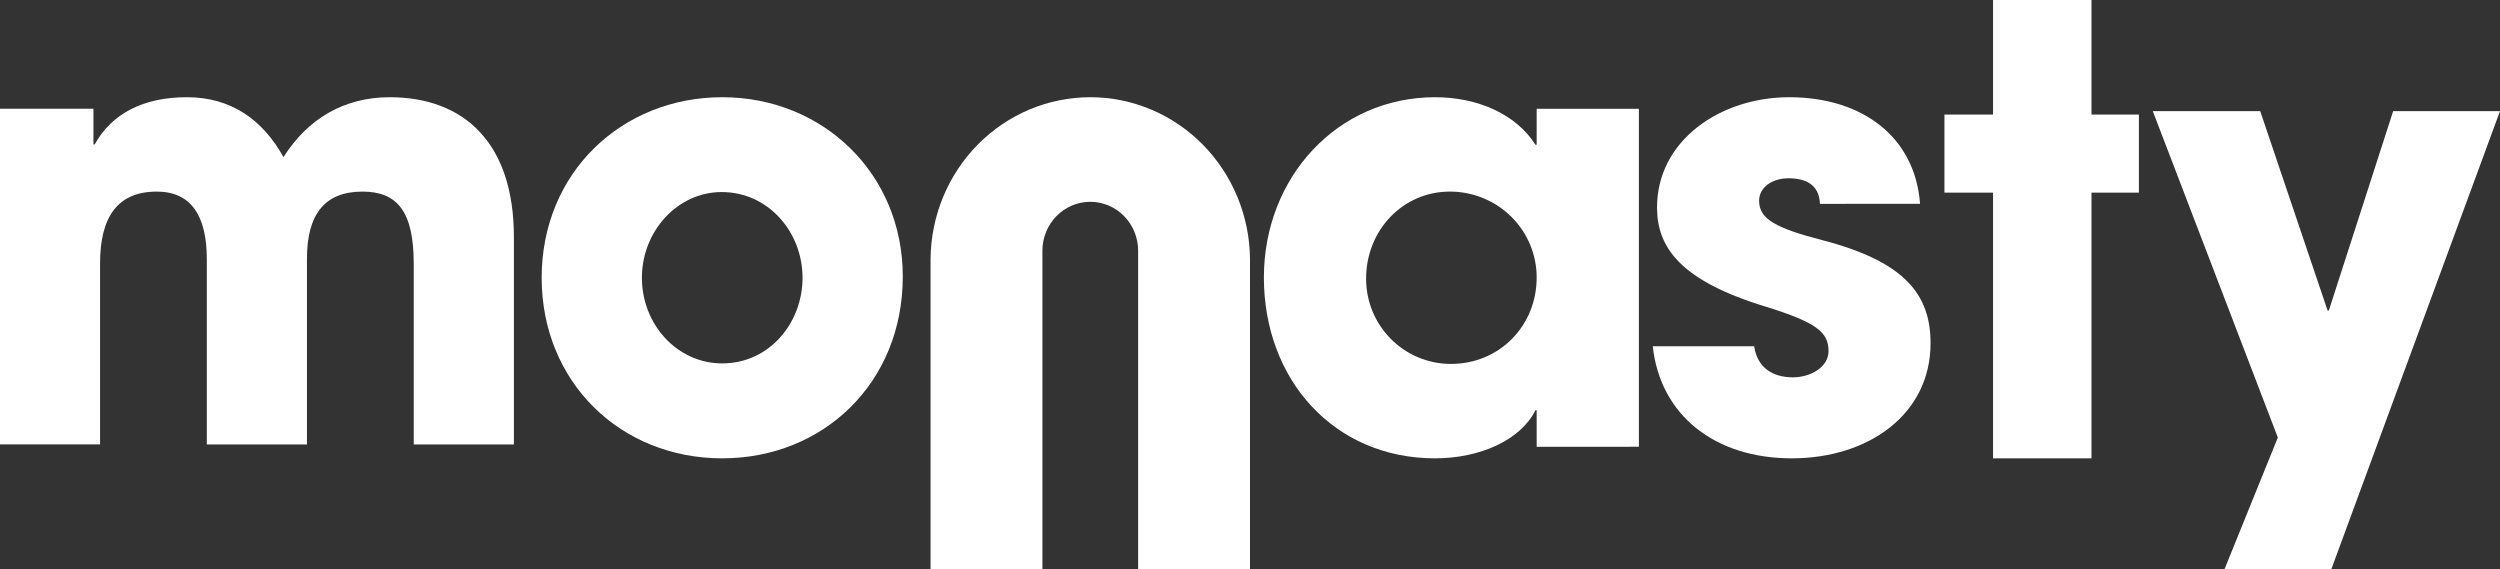 <svg width="180" height="41" viewBox="0 0 180 41" fill="none" xmlns="http://www.w3.org/2000/svg">
<rect x="0" y="0" width="180" height="41" fill="#333333" stroke="none"/>
<path d="M37 32V17.061C37 10.315 33.44 7 28.054 7C24.753 7 22.147 8.569 20.41 11.313C18.89 8.569 16.587 7 13.46 7C10.377 7 8.076 8.133 6.816 10.398H6.728V7.828H0V31.999H7.204V18.977C7.204 15.624 8.463 13.795 11.287 13.795C13.763 13.795 14.891 15.537 14.891 18.673V32H22.101V18.629C22.101 15.451 23.361 13.795 26.097 13.795C28.573 13.795 29.789 15.187 29.789 18.977V32H37Z" fill="white"/>
<path d="M57.783 19.997C57.783 23.256 55.391 26.164 52 26.164C48.738 26.164 46.217 23.348 46.217 19.997C46.217 16.646 48.783 13.828 51.956 13.828C55.347 13.828 57.783 16.736 57.783 19.997ZM65 19.908C65 12.507 59.26 7 52 7C44.783 7 39 12.417 39 20C39 27.489 44.652 33 52 33C59.26 33 65 27.583 65 19.914" fill="white"/>
<path d="M110.64 19.977C110.64 23.485 107.936 26.202 104.478 26.202C101.063 26.202 98.359 23.44 98.359 20.065C98.359 16.558 101.02 13.794 104.388 13.794C105.21 13.793 106.023 13.953 106.782 14.263C107.541 14.573 108.231 15.029 108.811 15.603C109.392 16.177 109.853 16.859 110.166 17.61C110.48 18.361 110.641 19.165 110.64 19.977ZM118 32.167V7.832H110.64V10.42H110.551C109.134 8.184 106.34 7 103.324 7C96.275 7 91 12.787 91 19.978C91 27.344 96.054 33 103.324 33C106.561 33 109.487 31.685 110.551 29.536H110.64V32.168L118 32.167Z" fill="white"/>
<path d="M138.244 14.673C137.89 9.894 134.129 7 128.82 7C123.864 7 119.307 10.113 119.307 14.935C119.307 17.785 120.939 20.197 127.14 22.082C130.811 23.223 131.654 23.924 131.654 25.283C131.654 26.424 130.371 27.168 129.089 27.168C127.629 27.168 126.522 26.467 126.301 24.932H119C119.531 29.892 123.469 33 129.001 33C134.575 33 139 29.799 139 24.713C139 21.162 137.097 18.838 131.257 17.304C127.849 16.427 126.655 15.769 126.655 14.453C126.655 13.533 127.54 12.836 128.779 12.836C129.975 12.836 130.99 13.274 131.035 14.677L138.244 14.673Z" fill="white"/>
<path d="M143.5 0V8.249H140V13.869H143.5V33H150.586V13.869H154V8.249H150.586V0H143.5Z" fill="white"/>
<path d="M172.308 8L167.675 22.36H167.588L162.735 8H155L164.004 31.502L160.157 41H167.849L180 8H172.308Z" fill="white"/>
<path d="M90 41V18.641C89.971 15.543 88.746 12.583 86.593 10.403C84.439 8.223 81.531 7 78.5 7C75.469 7 72.561 8.223 70.407 10.403C68.254 12.583 67.029 15.543 67 18.641V41H75.053V18.053C75.053 17.119 75.416 16.223 76.062 15.562C76.709 14.901 77.585 14.53 78.499 14.53C79.414 14.53 80.29 14.901 80.937 15.562C81.583 16.223 81.946 17.119 81.946 18.053V41H90Z" fill="white"/>
</svg>

